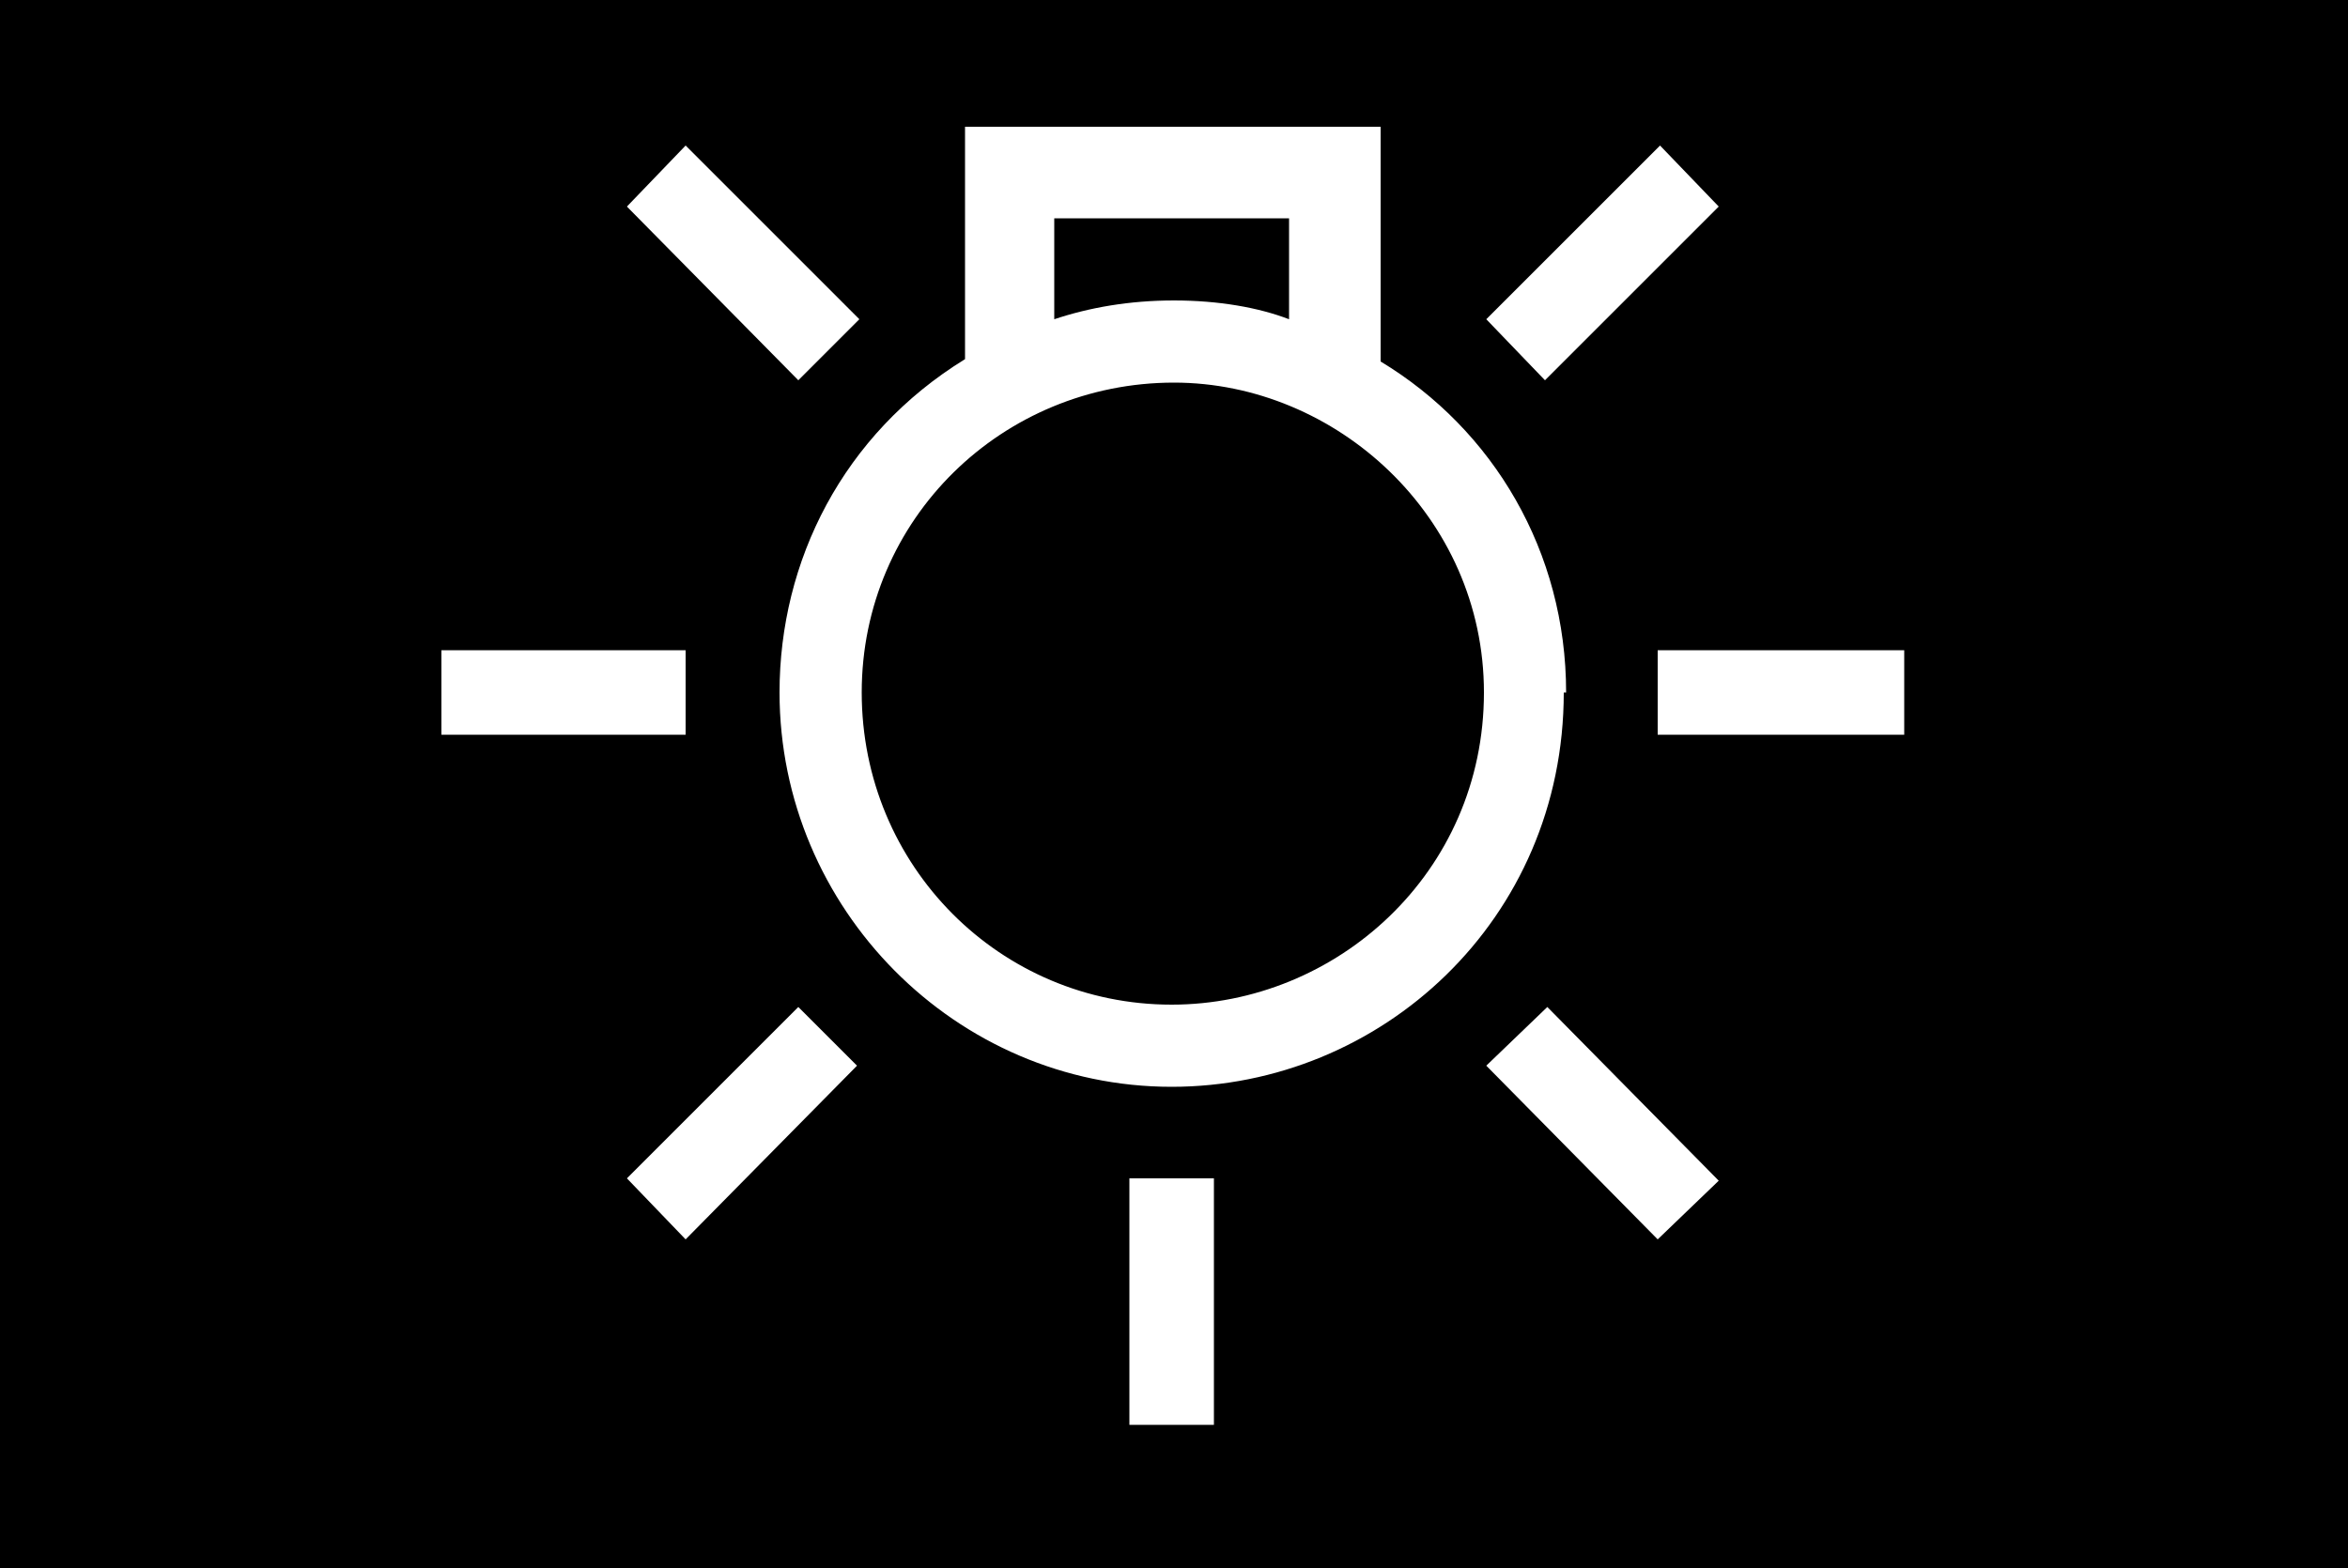 <?xml version="1.0" encoding="UTF-8" standalone="no"?>
<svg
   version="1.1"
   viewBox="0 0 1000 668"
   id="svg6"
   sodipodi:docname="U+0075_NuN-N.svg"
   width="1000"
   height="668"
   xmlns:inkscape="http://www.inkscape.org/namespaces/inkscape"
   xmlns:sodipodi="http://sodipodi.sourceforge.net/DTD/sodipodi-0.dtd"
   xmlns="http://www.w3.org/2000/svg"
   xmlns:svg="http://www.w3.org/2000/svg">
  <defs
     id="defs10" />
  <sodipodi:namedview
     id="namedview8"
     pagecolor="#ffffff"
     bordercolor="#666666"
     borderopacity="1.0"
     inkscape:pageshadow="2"
     inkscape:pageopacity="0.0"
     inkscape:pagecheckerboard="0" />
  <g
     transform="matrix(1,0,0,-1,0,568)"
     id="g4">
    <path
       fill="currentColor"
       d="M 1000,-100 H 0 V 568 H 1000 Z M 411,415 c -52,-32 -79,-86 -79,-142 0,-92 75,-168 167,-168 89,0 167,71 167,168 h 1 c 0,60 -31,112 -79,141 V 514 H 411 Z m -144,65 73,-74 26,26 -74,74 z m 440,26 -74,-74 25,-26 74,74 z M 449,475 h 100 v -43 c -13,5 -30,8 -49,8 -19,0 -36,-3 -51,-8 z M 367,273 c 0,74 60,132 133,132 69,0 132,-57 132,-132 0,-77 -63,-133 -133,-133 -73,0 -132,59 -132,133 z m 444,18 H 706 v -36 h 105 z m -623,0 v -36 h 104 v 36 z m 445,-177 73,-74 26,25 -73,74 z m -293,25 -73,-73 25,-26 73,74 z M 481,-39 h 36 V 66 h -36 z"
       id="path2" />
  </g>
</svg>

